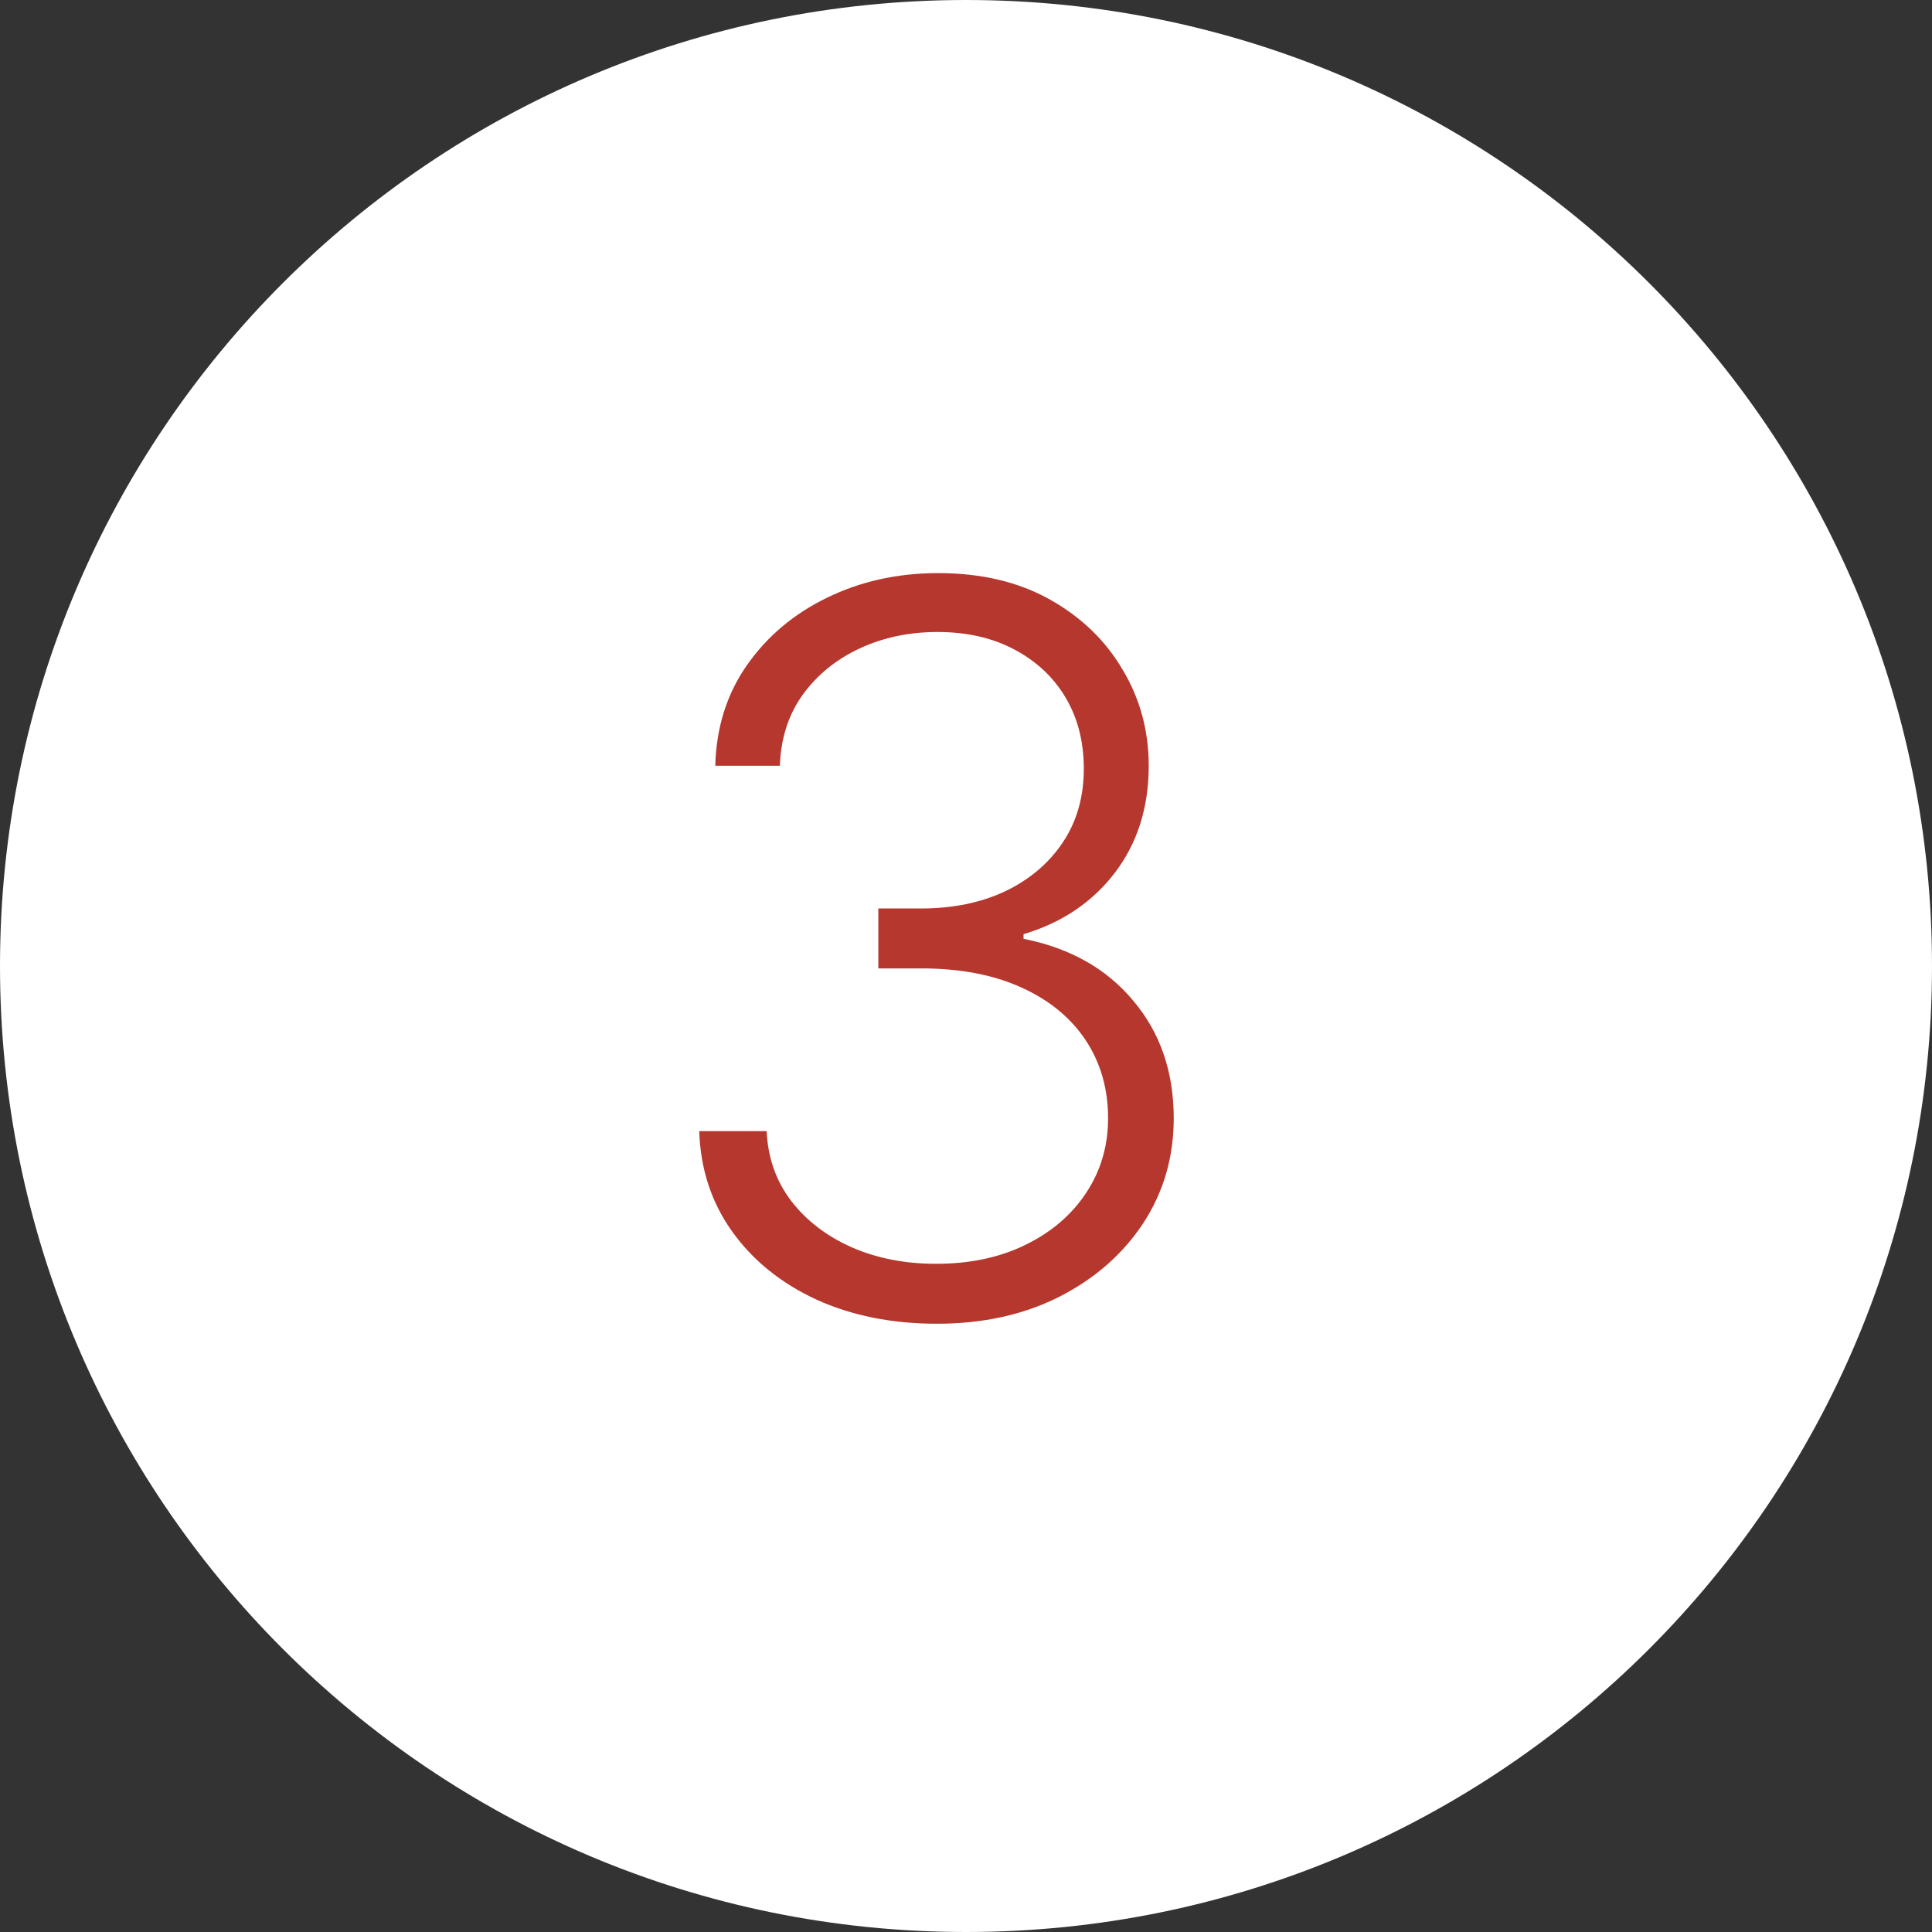 <?xml version="1.0" encoding="UTF-8"?> <svg xmlns="http://www.w3.org/2000/svg" width="50" height="50" viewBox="0 0 50 50" fill="none"><rect x="0" y="0" width="50" height="50" fill="#333333" stroke="none"/><path d="M50 25C50 38.807 38.807 50 25 50C11.193 50 0 38.807 0 25C0 11.193 11.193 0 25 0C38.807 0 50 11.193 50 25Z" fill="white"></path><path d="M24.245 34.258C23.082 34.258 22.041 34.049 21.124 33.631C20.207 33.206 19.481 32.618 18.945 31.867C18.41 31.116 18.127 30.251 18.096 29.273H19.841C19.872 29.962 20.084 30.565 20.478 31.082C20.872 31.593 21.395 31.993 22.048 32.283C22.7 32.566 23.426 32.707 24.227 32.707C25.101 32.707 25.87 32.544 26.535 32.218C27.206 31.892 27.729 31.445 28.104 30.879C28.486 30.307 28.677 29.66 28.677 28.94C28.677 28.177 28.483 27.503 28.095 26.918C27.707 26.334 27.15 25.878 26.424 25.552C25.704 25.226 24.842 25.062 23.839 25.062H22.731V23.511H23.839C24.657 23.511 25.381 23.364 26.009 23.068C26.642 22.767 27.141 22.345 27.504 21.803C27.867 21.262 28.049 20.625 28.049 19.892C28.049 19.197 27.892 18.584 27.578 18.055C27.264 17.525 26.821 17.11 26.249 16.808C25.682 16.507 25.021 16.356 24.264 16.356C23.531 16.356 22.86 16.497 22.251 16.78C21.641 17.064 21.149 17.464 20.773 17.981C20.404 18.498 20.207 19.11 20.183 19.818H18.511C18.536 18.833 18.807 17.968 19.324 17.224C19.847 16.473 20.54 15.888 21.401 15.47C22.269 15.045 23.229 14.832 24.282 14.832C25.396 14.832 26.359 15.06 27.172 15.516C27.984 15.971 28.612 16.577 29.055 17.334C29.505 18.085 29.729 18.913 29.729 19.818C29.729 20.895 29.437 21.819 28.852 22.588C28.267 23.351 27.48 23.881 26.489 24.176V24.296C27.695 24.536 28.643 25.072 29.332 25.903C30.028 26.727 30.376 27.74 30.376 28.94C30.376 29.95 30.111 30.858 29.582 31.664C29.052 32.464 28.326 33.098 27.403 33.566C26.486 34.028 25.433 34.258 24.245 34.258Z" fill="#B6372D"></path></svg> 